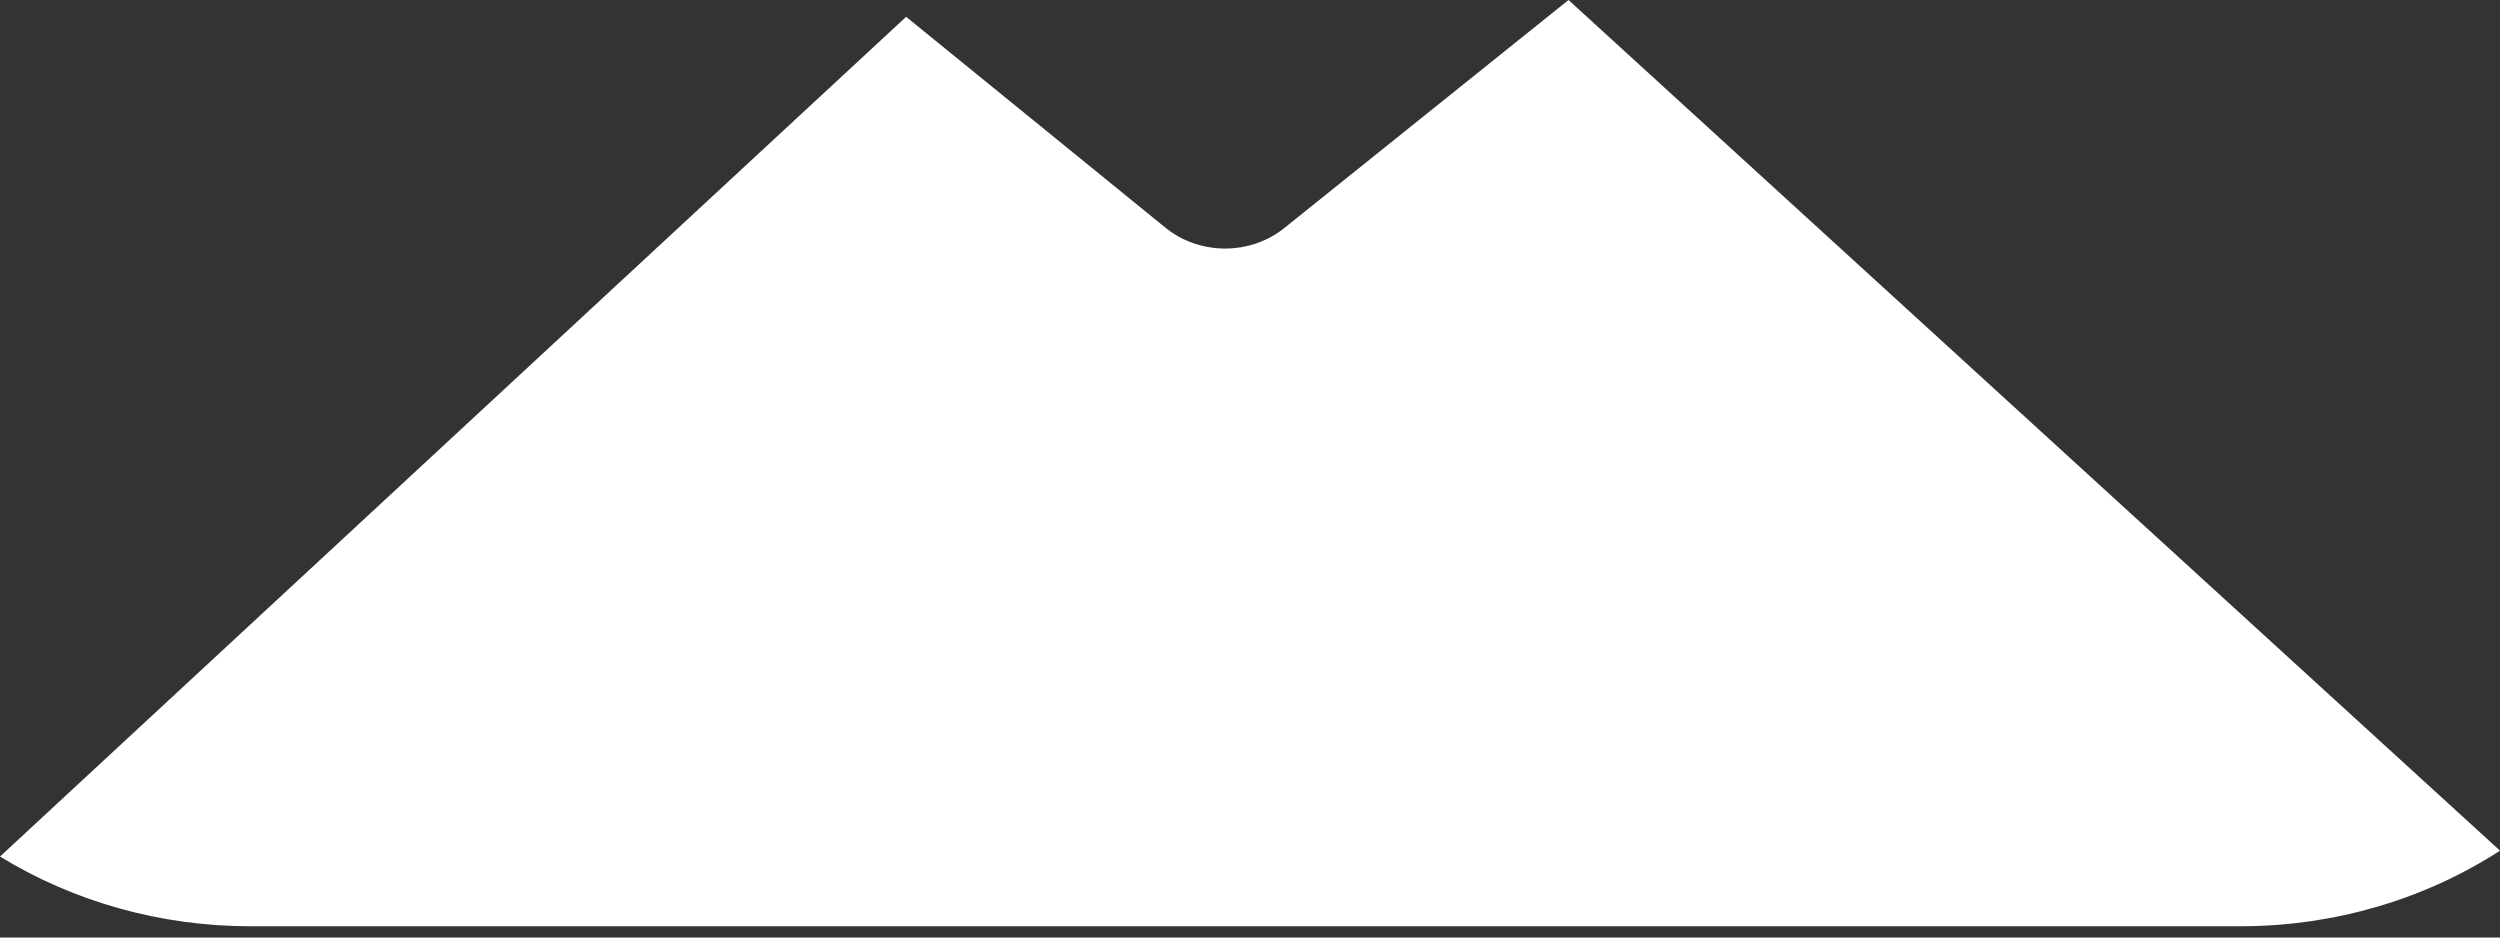<?xml version="1.0" encoding="UTF-8"?> <svg xmlns="http://www.w3.org/2000/svg" width="104" height="39" viewBox="0 0 104 39" fill="none"><rect x="0" y="0" width="104" height="39" fill="#333333" stroke="none"/> <path d="M53.451 9.467C52.764 10.029 51.88 10.339 50.964 10.34C50.047 10.339 49.163 10.029 48.476 9.467L37.695 0.699L0 35.632C3.075 37.517 6.679 38.526 10.366 38.532H93.295C97.125 38.516 100.859 37.419 104 35.388L65.25 0L53.451 9.467Z" fill="white"></path> </svg> 